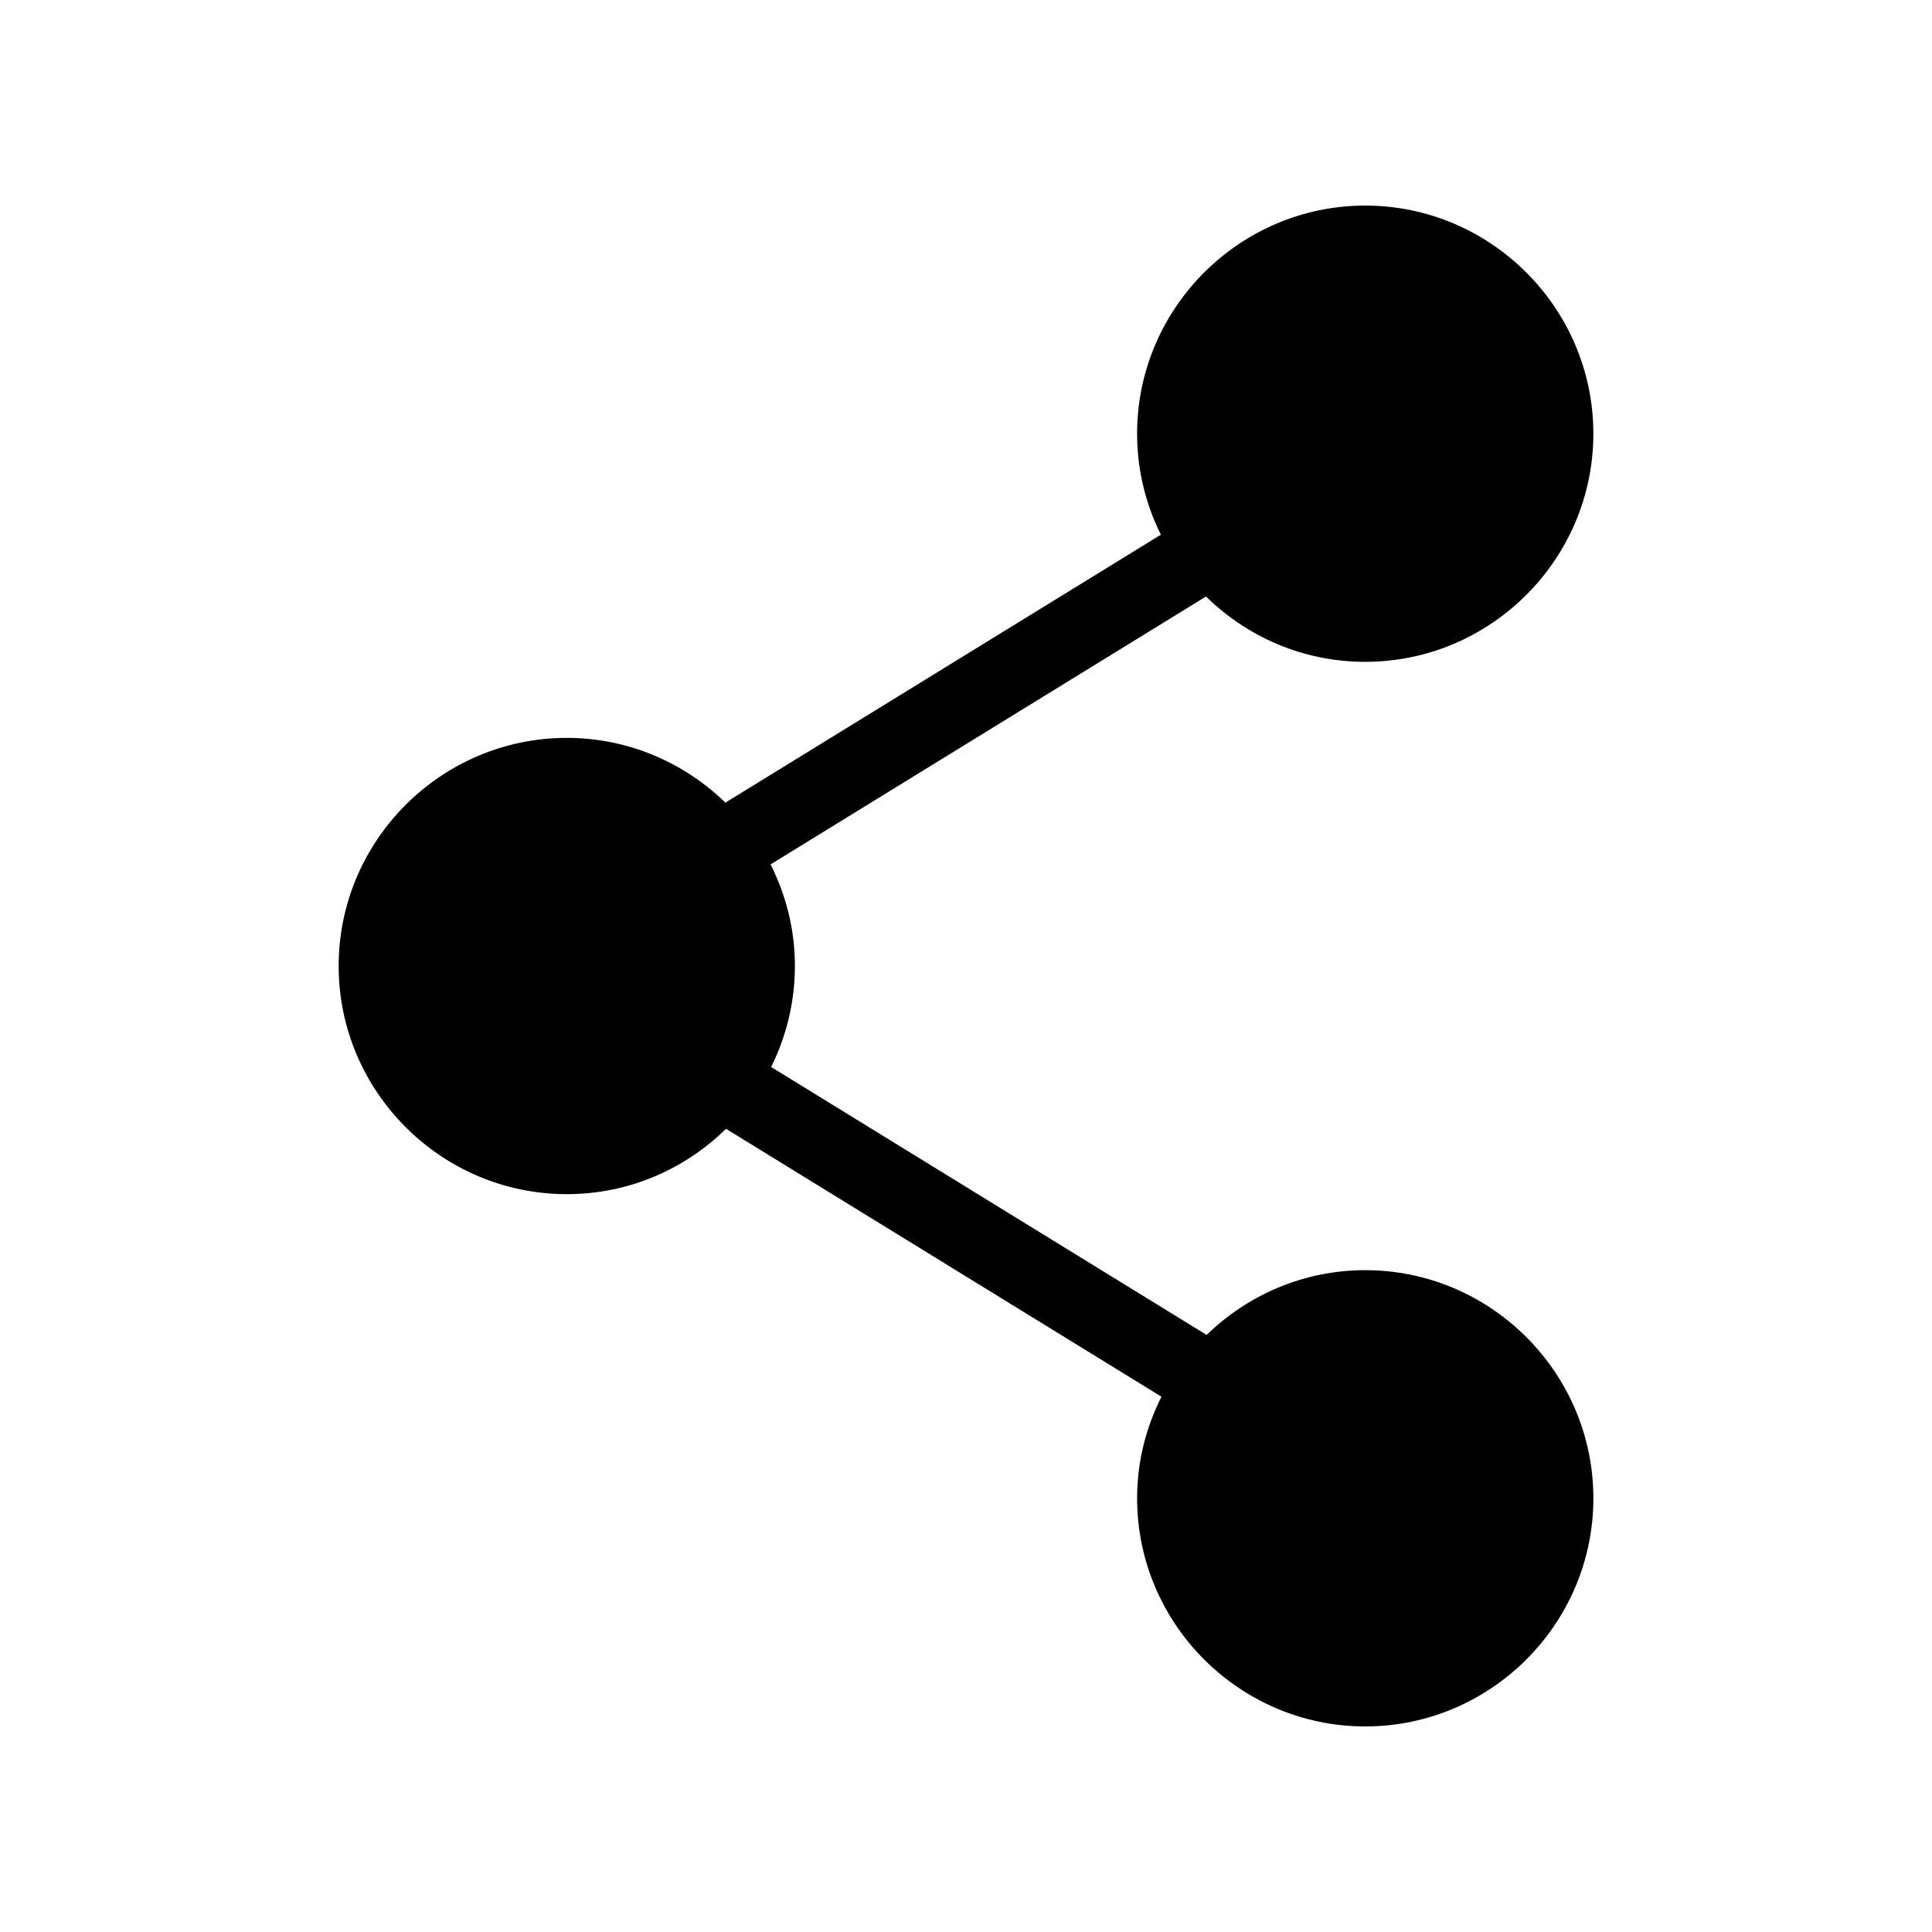 <?xml version="1.0" encoding="UTF-8"?>
<!-- The Best Svg Icon site in the world: iconSvg.co, Visit us! https://iconsvg.co -->
<svg fill="#000000" width="800px" height="800px" version="1.1" viewBox="144 144 512 512" xmlns="http://www.w3.org/2000/svg">
 <path d="m505.8 198.48c-33.27 0-60.457 27.188-60.457 60.457 0 9.586 2.289 18.695 6.297 26.766l-115.4 71.004c-10.902-10.586-25.723-17.16-42.035-17.16-33.27 0-60.457 27.188-60.457 60.457s27.188 60.457 60.457 60.457c16.43 0 31.273-6.602 42.195-17.32l115.4 71.004c-4.109 8.152-6.453 17.211-6.453 26.922 0 33.27 27.188 60.457 60.457 60.457s60.457-27.188 60.457-60.457-27.188-60.457-60.457-60.457c-16.316 0-31.137 6.574-42.035 17.16l-115.41-71.004c4.008-8.07 6.297-17.18 6.297-26.766 0-9.711-2.348-18.773-6.453-26.922l115.4-71.004c10.922 10.719 25.766 17.32 42.195 17.32 33.27 0 60.457-27.188 60.457-60.457 0-33.27-27.188-60.457-60.457-60.457z"/>
</svg>